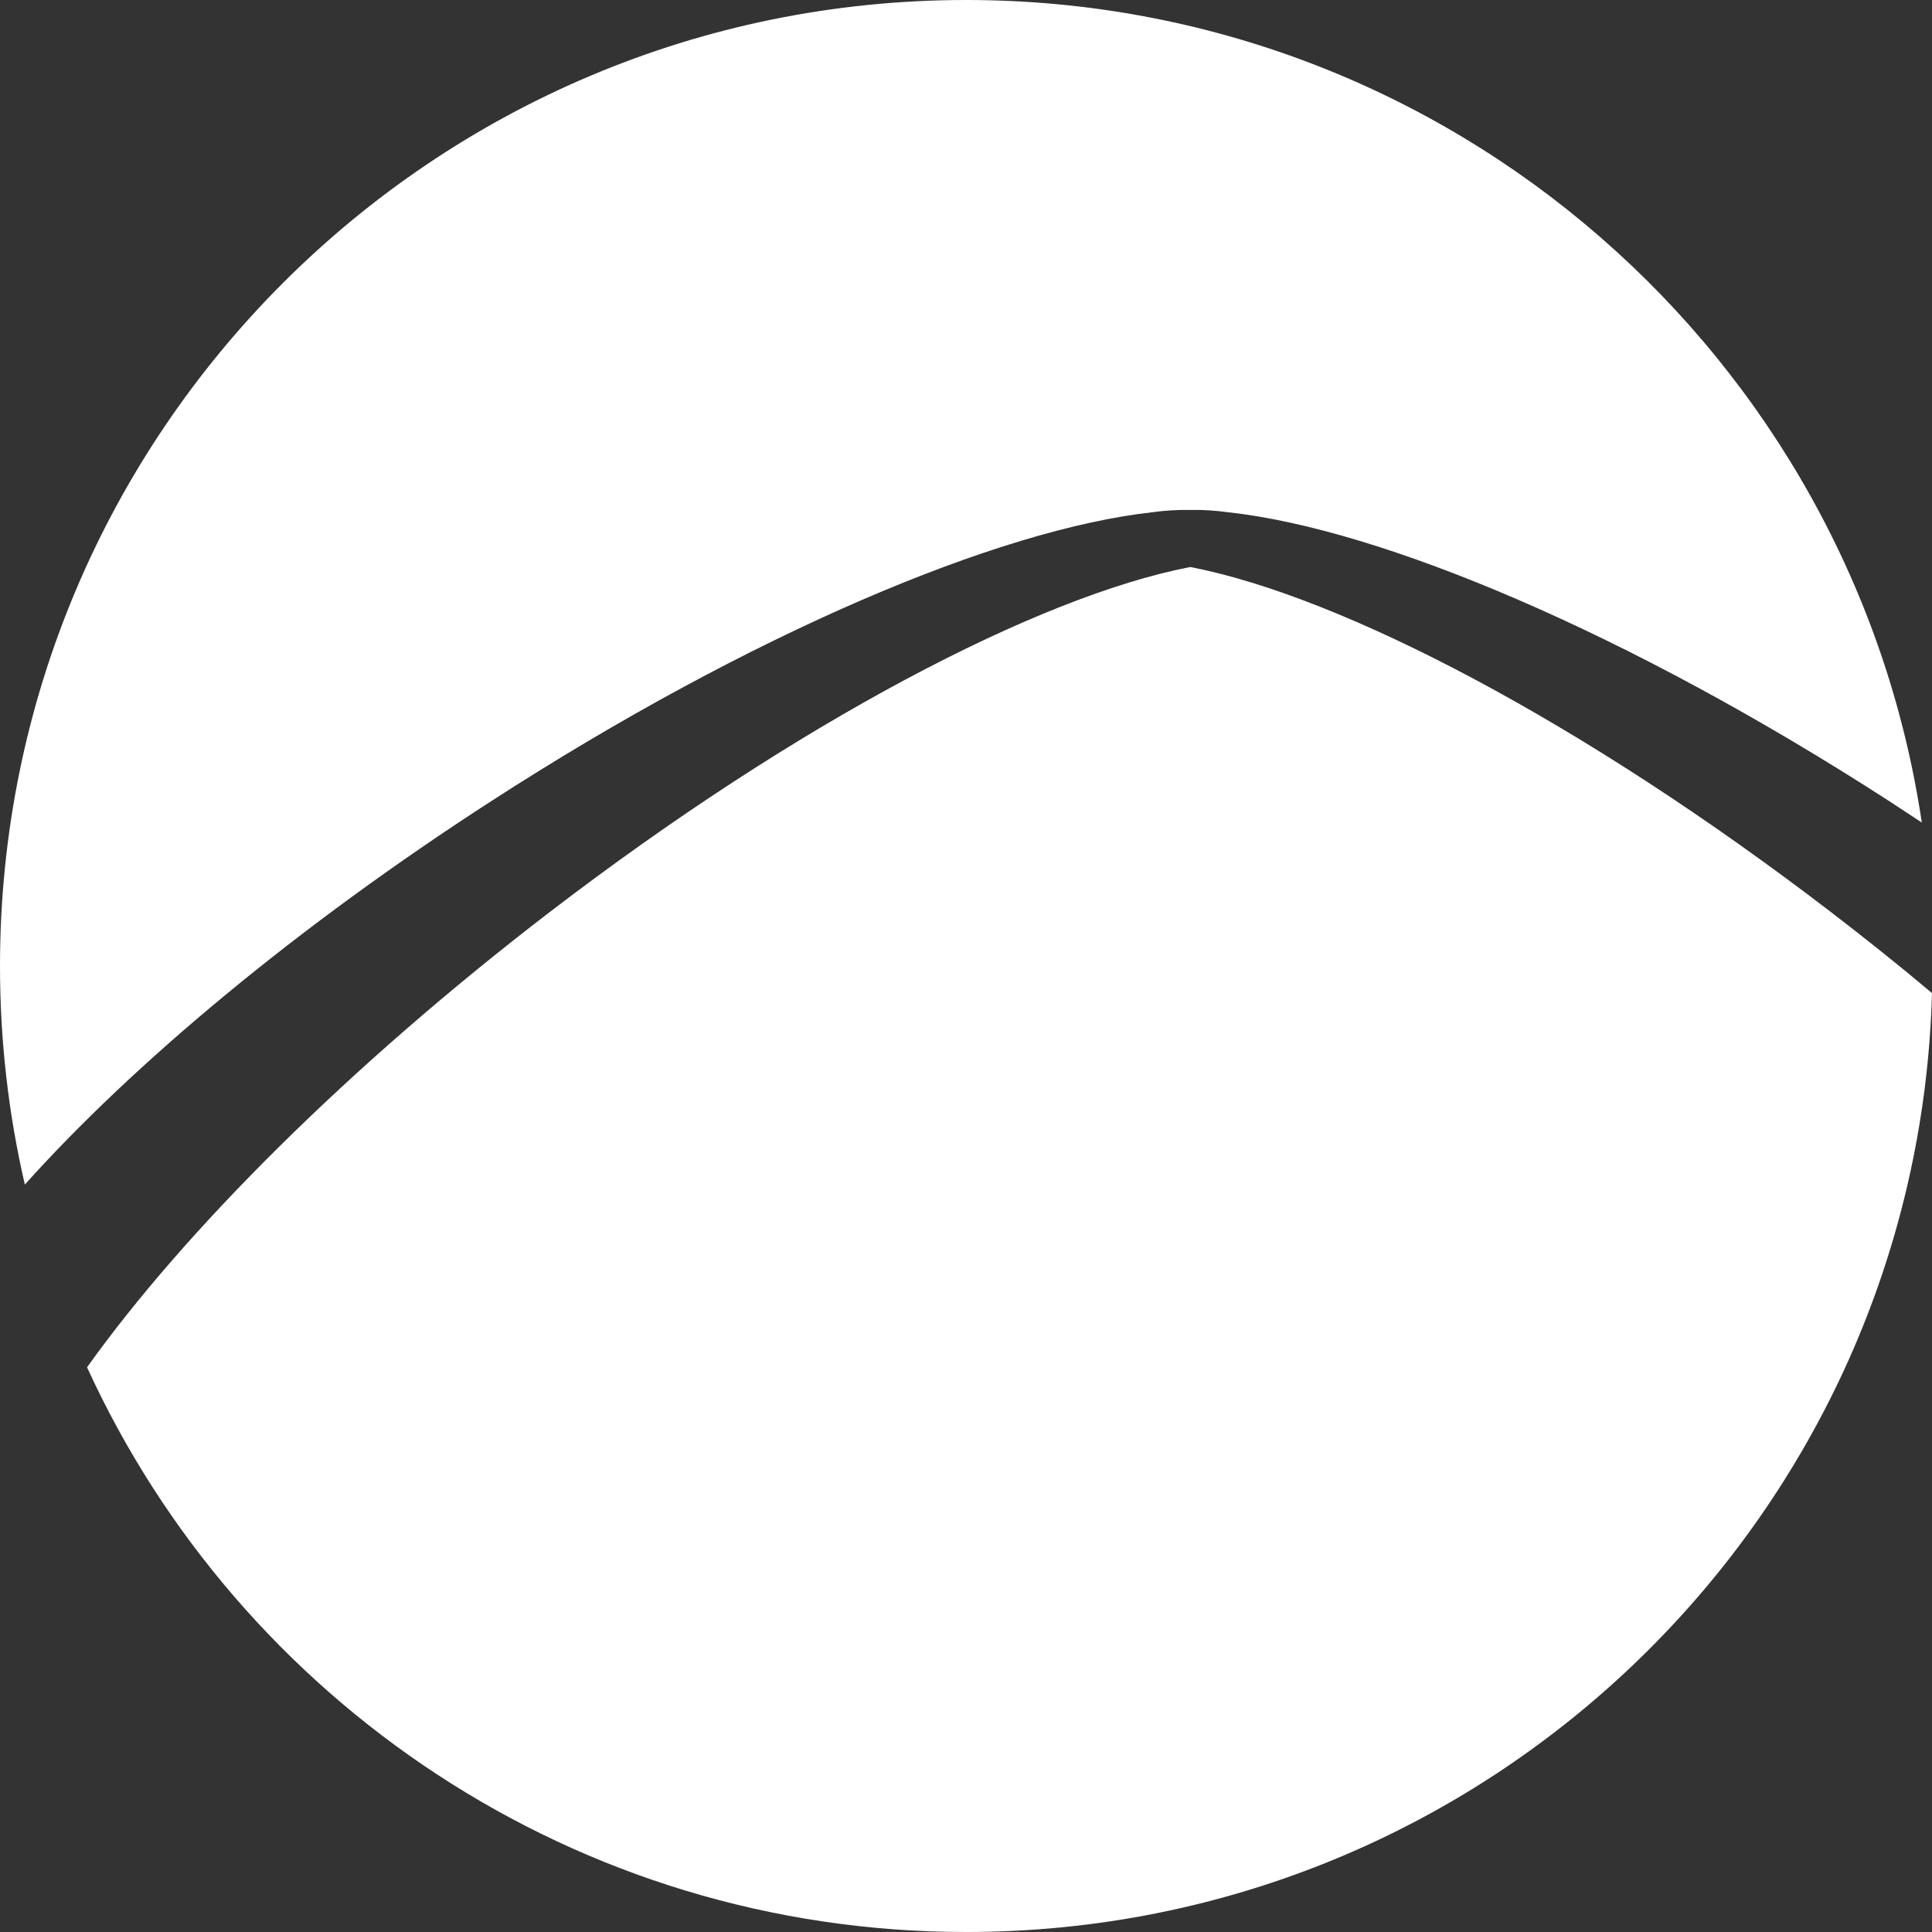            <svg width="50" height="50" viewBox="0 0 50 50" fill="none" xmlns="http://www.w3.org/2000/svg">
                <rect x="0" y="0" width="50" height="50" fill="#333333" stroke="none"/>
                <path d="M29.831 13.256C25.845 13.693 19.433 16.393 12.729 20.723C7.681 23.982 3.431 27.545 0.643 30.657C0.222 28.839 0 26.946 0 25C0 11.193 11.195 0 25.005 0C37.553 0 47.942 9.241 49.736 21.287C49.451 21.099 49.165 20.911 48.877 20.723C42.173 16.393 35.755 13.688 31.774 13.256C31.476 13.215 31.154 13.191 30.803 13.197C30.451 13.191 30.129 13.215 29.831 13.256Z" fill="white" />
                <path d="M25.005 50C38.58 50 49.629 39.184 50 25.701C49.162 24.995 48.283 24.295 47.387 23.606C40.975 18.691 34.742 15.436 30.803 14.674C26.864 15.436 20.636 18.691 14.224 23.606C9.014 27.603 4.763 31.868 2.253 35.386C6.197 44.009 14.901 50 25.005 50Z" fill="white" />
            </svg>